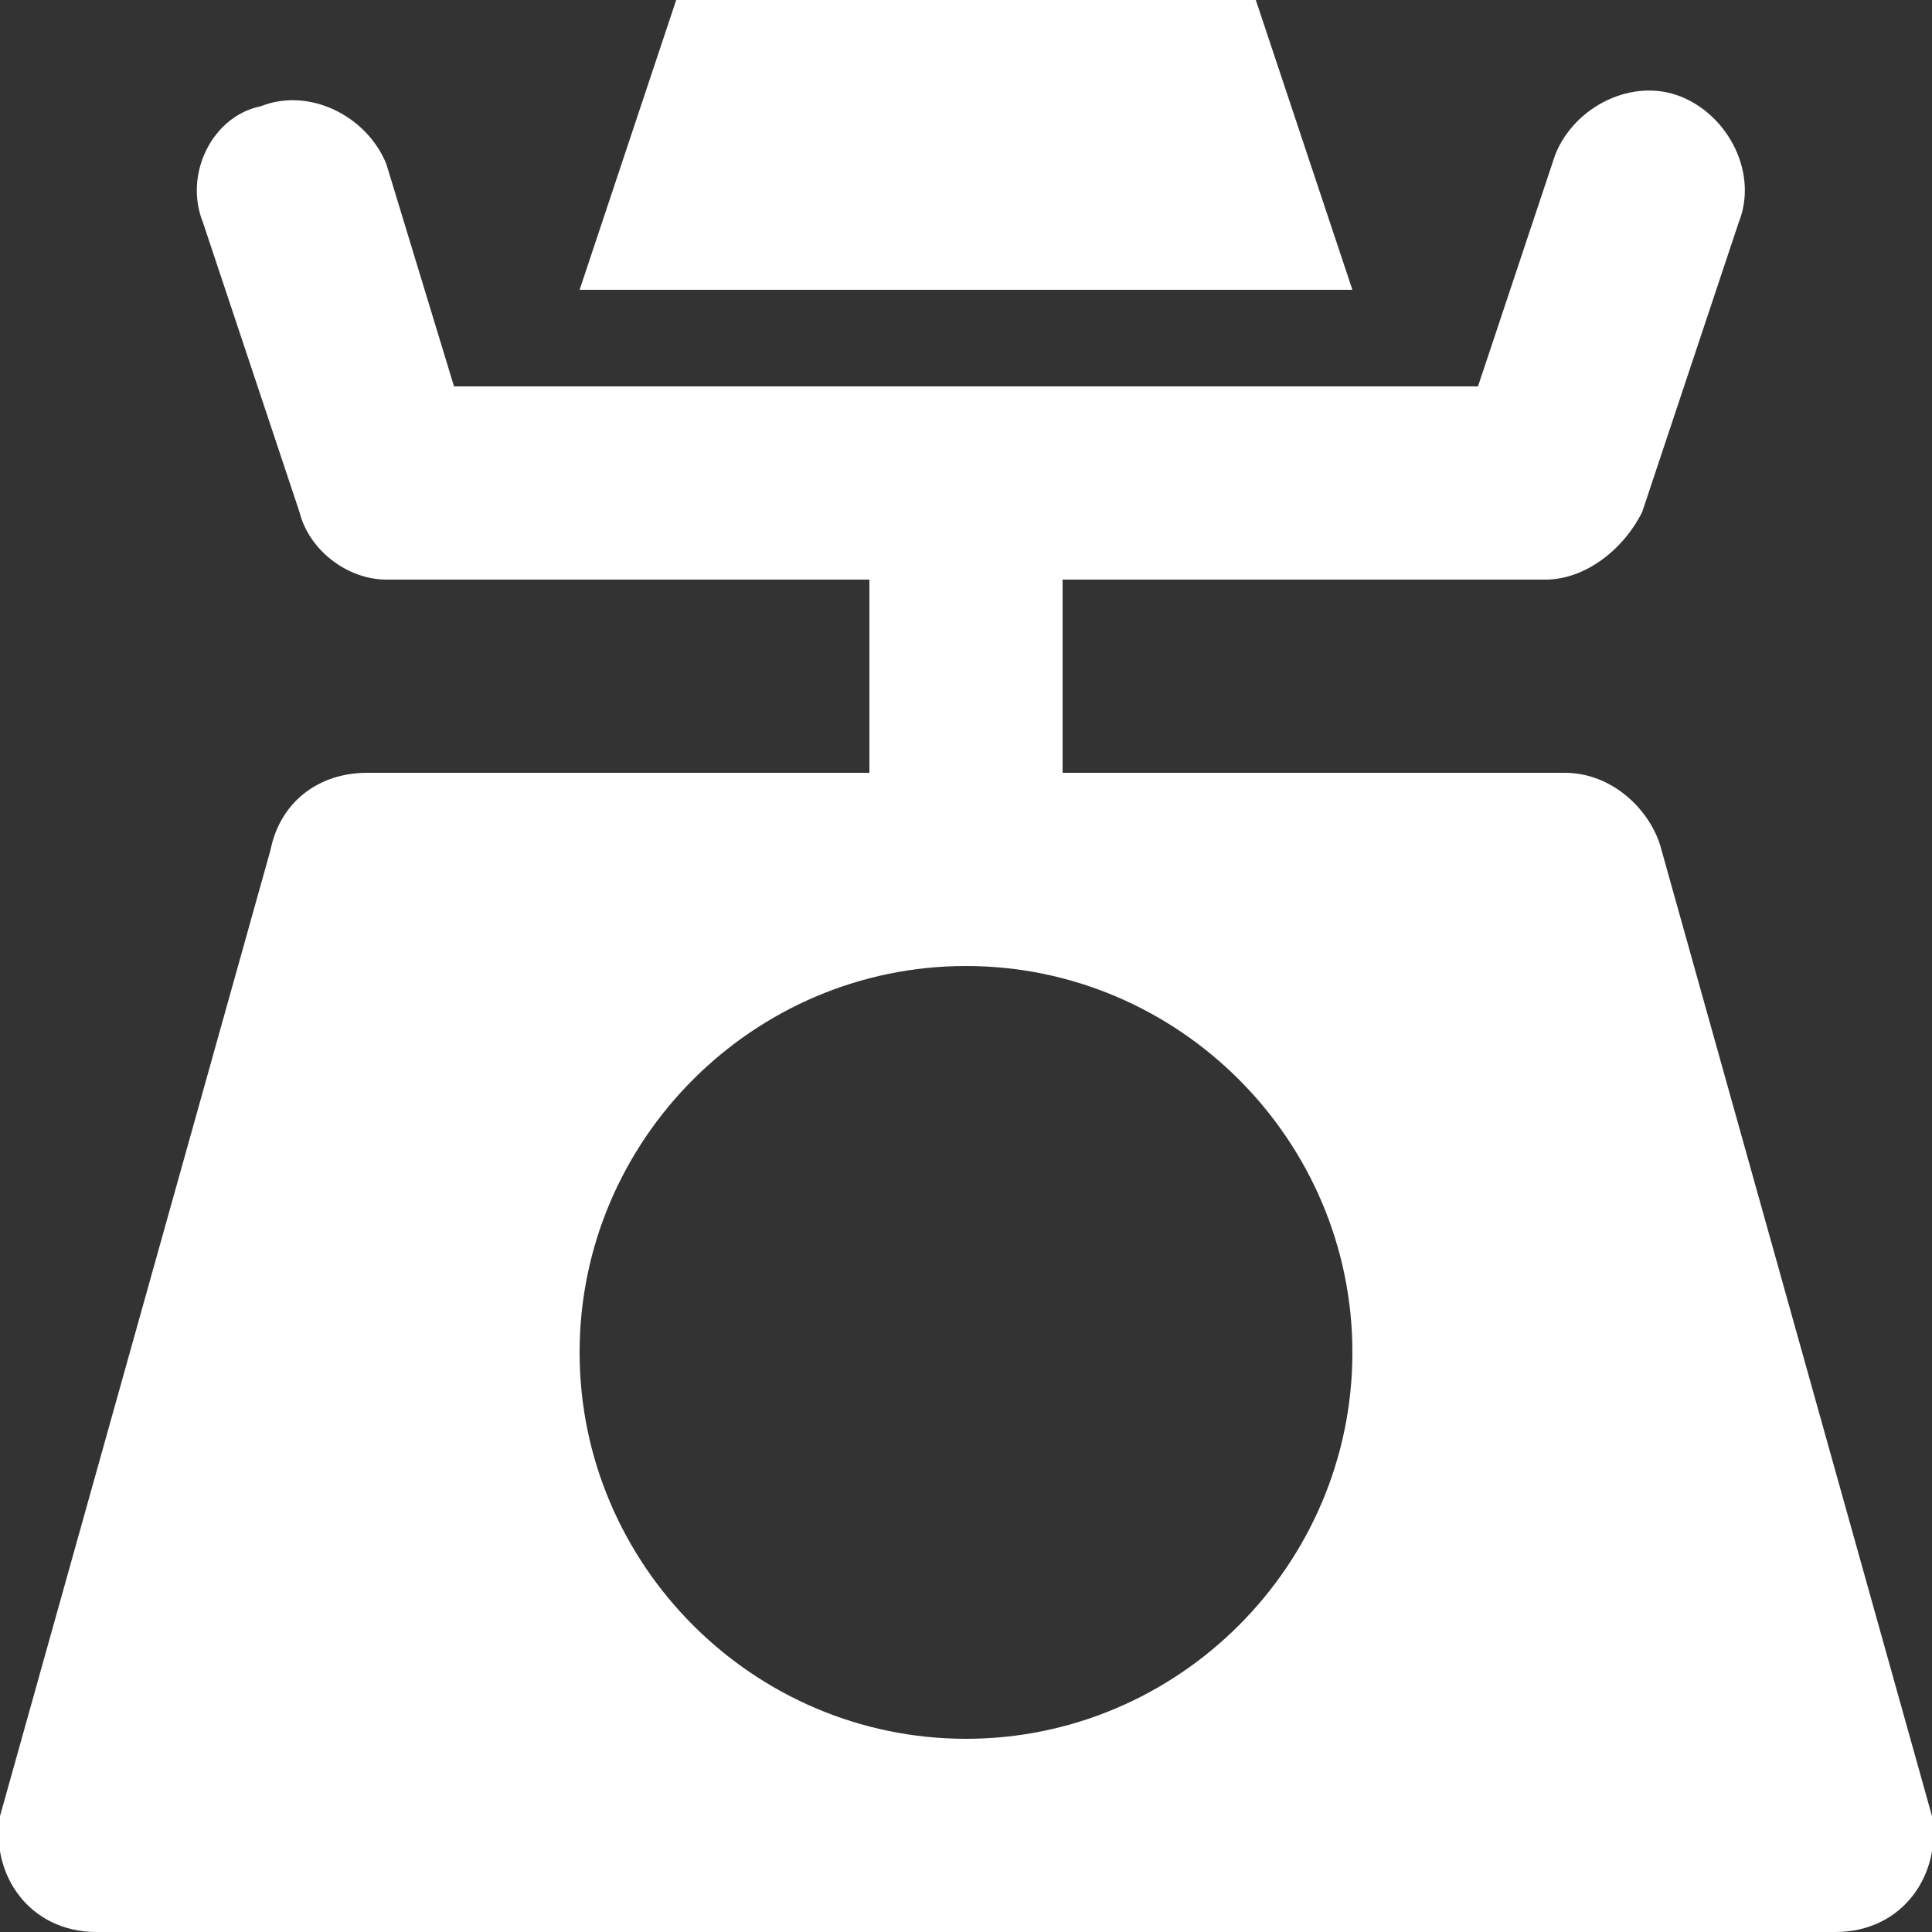 <svg xmlns="http://www.w3.org/2000/svg" version="1.1" xmlns:xlink="http://www.w3.org/1999/xlink" width="512" height="512" x="0" y="0" viewBox="0 0 20 20" style="enable-background:new 0 0 512 512" xml:space="preserve" class=""><rect x="0" y="0" width="20" height="20" fill="#333333" stroke="none"/><g><path d="M2.8 8.8 0 18.8c-.1.6.3 1.2 1 1.2h18c.7 0 1.1-.6 1-1.2l-2.8-10c-.1-.4-.5-.8-1-.8H11V6h5c.4 0 .8-.3 1-.7l1-3c.2-.5-.1-1.1-.6-1.3s-1.1.1-1.3.6L15.3 4H4.7L4 1.7c-.2-.5-.8-.8-1.3-.6-.5.1-.8.7-.6 1.2l1 3c.1.4.5.7.9.7h5v2H3.8c-.5 0-.9.3-1 .8zM14 14c0 2.2-1.8 4-4 4s-4-1.8-4-4 1.8-4 4-4 4 1.8 4 4z" fill="#ffffff" opacity="1" data-original="#000000" class=""></path><path d="M13 0H7L6 3h8z" fill="#ffffff" opacity="1" data-original="#000000" class=""></path></g></svg>
